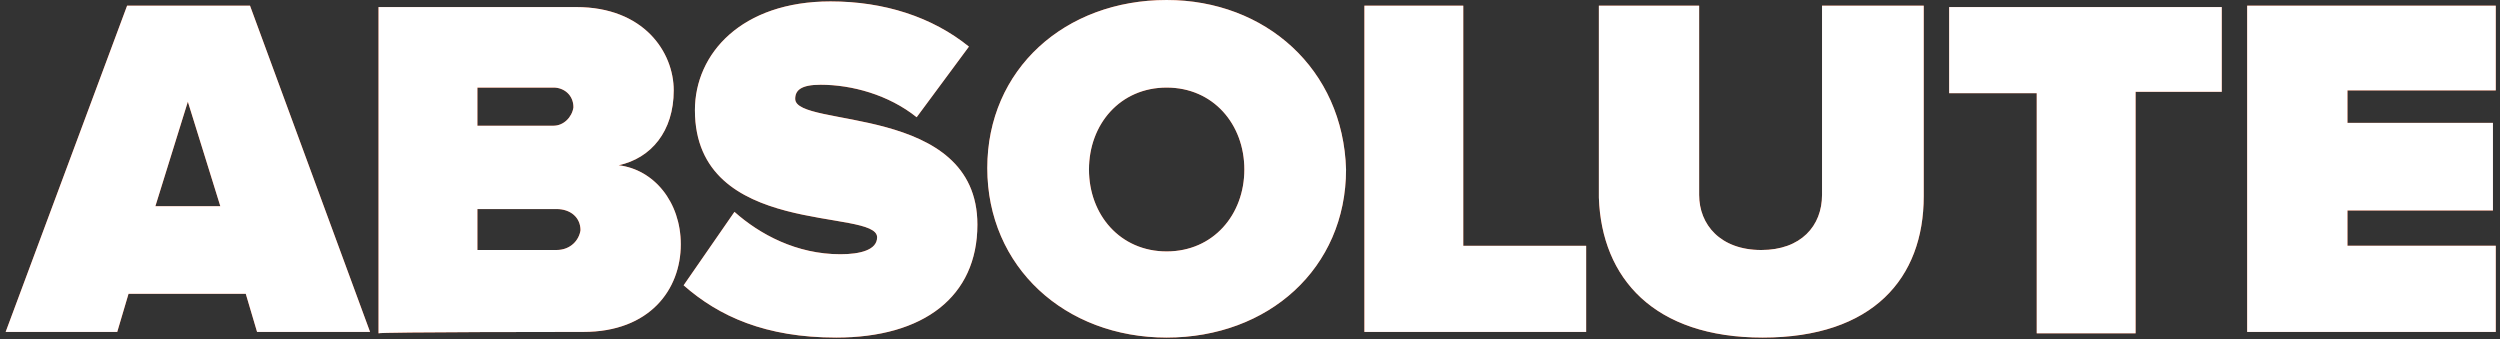 <?xml version="1.0" encoding="UTF-8" standalone="no"?><!DOCTYPE svg PUBLIC "-//W3C//DTD SVG 1.1//EN" "http://www.w3.org/Graphics/SVG/1.1/DTD/svg11.dtd"><svg width="100%" height="100%" viewBox="0 0 177 24" version="1.1" xmlns="http://www.w3.org/2000/svg" xmlns:xlink="http://www.w3.org/1999/xlink" xml:space="preserve" xmlns:serif="http://www.serif.com/" style="fill-rule:evenodd;clip-rule:evenodd;stroke-linejoin:round;stroke-miterlimit:2;"><rect x="0" y="0" width="177" height="24" fill="#333333" stroke="none"/><g id="absolute"><path d="M176.7,23.5l-0,-6.1l-10.5,0l-0,-2.5l10.3,0l-0,-6.2l-10.3,0l-0,-2.3l10.5,0l-0,-6l-17.6,0l-0,23.1l17.6,0Zm-25.5,0.1l-0,-17.1l6.1,0l-0,-6l-19.3,0l0,6.1l6.2,-0l0,17l7,0Zm-26.4,0.3c7.8,-0 11.4,-4.2 11.4,-10l0,-13.5l-7.2,-0l0,13.4c0,2.2 -1.5,3.9 -4.3,3.9c-2.9,-0 -4.4,-1.8 -4.4,-3.9l0,-13.4l-7.1,-0l0,13.6c0.2,5.7 3.9,9.9 11.6,9.9m-12.5,-0.4l0,-6.1l-8.7,-0l0,-17l-7,-0l0,23.1l15.7,-0Zm-29.7,-5.7c-3.3,-0 -5.5,-2.6 -5.5,-5.8c0,-3.2 2.2,-5.8 5.5,-5.8c3.3,-0 5.5,2.6 5.5,5.8c0,3.2 -2.2,5.8 -5.5,5.8m0,6.1c7.2,-0 12.7,-4.9 12.7,-11.9c-0.2,-7.1 -5.7,-12 -12.7,-12c-7.2,-0 -12.7,4.9 -12.7,11.9c0,7 5.5,12 12.7,12m-23.4,-0c6.2,-0 10,-2.9 10,-8c0,-8.6 -12.9,-6.8 -12.9,-8.9c0,-0.6 0.4,-1 1.8,-1c2.2,-0 4.8,0.7 6.8,2.3l3.7,-5c-2.6,-2.1 -6,-3.2 -9.8,-3.2c-6.3,-0 -9.6,3.7 -9.6,7.7c0,9.1 12.9,6.9 12.9,9c0,0.9 -1.2,1.2 -2.6,1.2c-3.1,-0 -5.7,-1.4 -7.5,-3l-3.6,5.2c2.5,2.2 5.8,3.7 10.8,3.7m-19.8,-6.2l-5.6,-0l0,-2.9l5.6,-0c1,-0 1.7,0.6 1.7,1.5c-0.1,0.7 -0.7,1.4 -1.7,1.4m-0.2,-8.8l-5.4,-0l0,-2.7l5.4,-0c0.7,-0 1.4,0.5 1.4,1.4c-0.1,0.7 -0.7,1.3 -1.4,1.3m2.1,14.6c4.7,0 6.9,-3 6.9,-6.2c0,-3 -1.9,-5.3 -4.4,-5.6c2.3,-0.5 3.9,-2.4 3.9,-5.3c0,-2.7 -2.1,-5.9 -6.9,-5.9l-14,0l0,23.1c0,-0.1 14.5,-0.1 14.5,-0.1Zm-25.7,-8.9l-4.6,0l2.3,-7.4l2.3,7.4Zm10.6,8.9l-8.5,-23.1l-8.7,0l-8.6,23.1l7.9,0l0.8,-2.7l8.3,0l0.8,2.7l8,0Z" style="fill:#f05422;fill-rule:nonzero;"/></g><g id="absolute1" serif:id="absolute"><path d="M176.7,23.5l-0,-6.1l-10.5,0l-0,-2.5l10.3,0l-0,-6.2l-10.3,0l-0,-2.3l10.5,0l-0,-6l-17.6,0l-0,23.1l17.6,0Zm-25.5,0.1l-0,-17.1l6.1,0l-0,-6l-19.3,0l0,6.1l6.2,-0l0,17l7,0Zm-26.4,0.3c7.8,-0 11.4,-4.2 11.4,-10l0,-13.5l-7.2,-0l0,13.4c0,2.2 -1.5,3.9 -4.3,3.9c-2.9,-0 -4.4,-1.8 -4.4,-3.9l0,-13.4l-7.1,-0l0,13.6c0.2,5.7 3.9,9.9 11.6,9.9m-12.5,-0.4l0,-6.1l-8.7,-0l0,-17l-7,-0l0,23.1l15.7,-0Zm-29.7,-5.7c-3.3,-0 -5.5,-2.6 -5.5,-5.8c0,-3.2 2.2,-5.8 5.5,-5.8c3.3,-0 5.5,2.6 5.5,5.8c0,3.2 -2.2,5.8 -5.5,5.8m0,6.1c7.2,-0 12.7,-4.9 12.7,-11.9c-0.2,-7.1 -5.7,-12 -12.7,-12c-7.2,-0 -12.7,4.9 -12.7,11.9c0,7 5.5,12 12.7,12m-23.4,-0c6.2,-0 10,-2.9 10,-8c0,-8.6 -12.9,-6.8 -12.9,-8.9c0,-0.6 0.4,-1 1.8,-1c2.2,-0 4.8,0.7 6.8,2.3l3.7,-5c-2.6,-2.1 -6,-3.2 -9.8,-3.2c-6.3,-0 -9.6,3.7 -9.6,7.7c0,9.1 12.9,6.9 12.9,9c0,0.9 -1.2,1.2 -2.6,1.2c-3.1,-0 -5.7,-1.4 -7.5,-3l-3.6,5.2c2.5,2.2 5.8,3.7 10.8,3.7m-19.8,-6.2l-5.6,-0l0,-2.9l5.6,-0c1,-0 1.7,0.6 1.7,1.5c-0.1,0.7 -0.7,1.4 -1.7,1.4m-0.2,-8.8l-5.4,-0l0,-2.7l5.4,-0c0.7,-0 1.4,0.5 1.4,1.4c-0.1,0.7 -0.7,1.3 -1.4,1.3m2.1,14.6c4.7,0 6.9,-3 6.9,-6.2c0,-3 -1.9,-5.3 -4.4,-5.6c2.3,-0.5 3.9,-2.4 3.9,-5.3c0,-2.7 -2.1,-5.9 -6.9,-5.9l-14,0l0,23.1c0,-0.1 14.5,-0.1 14.5,-0.1Zm-25.7,-8.9l-4.6,0l2.3,-7.4l2.3,7.4Zm10.6,8.9l-8.5,-23.1l-8.7,0l-8.6,23.1l7.9,0l0.8,-2.7l8.3,0l0.8,2.7l8,0Z" style="fill:#fff;fill-rule:nonzero;"/></g></svg>
